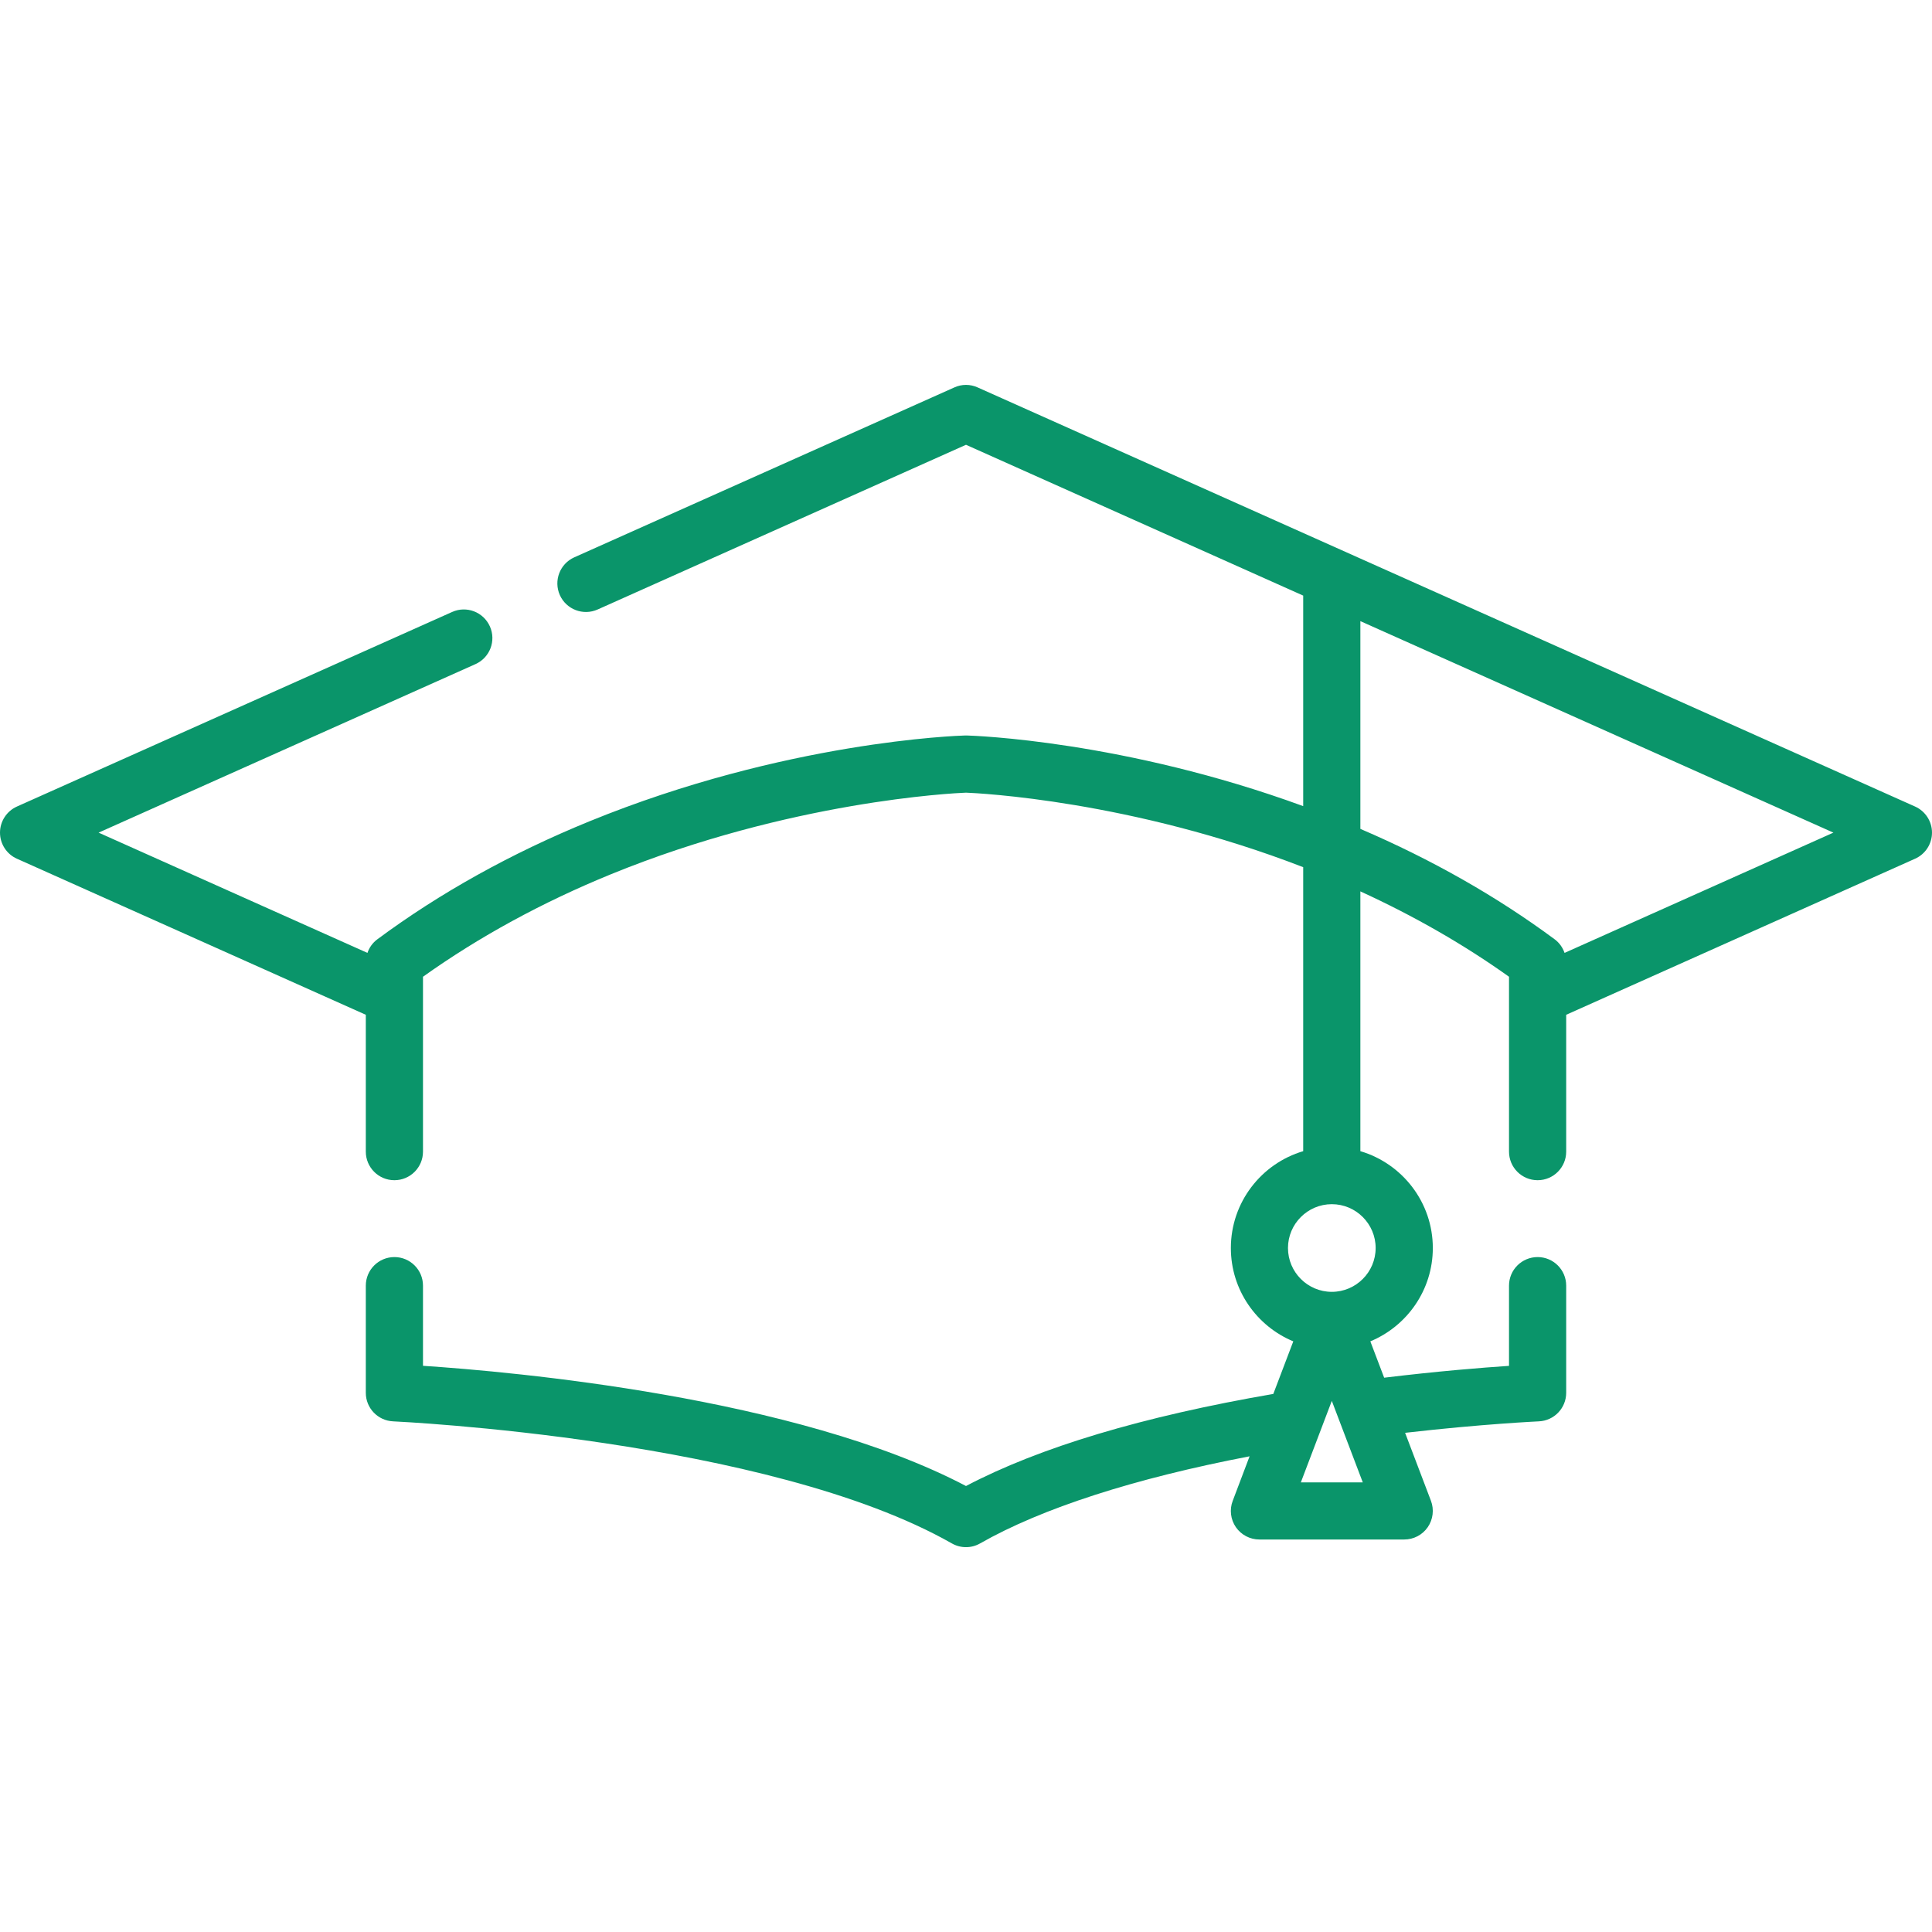 <svg width="32" height="32" viewBox="0 0 32 32" fill="none" xmlns="http://www.w3.org/2000/svg">
<path d="M31.72 13.359L16.193 6.417C16.07 6.361 15.93 6.361 15.807 6.417L9.512 9.231C9.273 9.338 9.166 9.618 9.273 9.857C9.38 10.095 9.66 10.202 9.899 10.095L16 7.367L21.585 9.865V13.352C18.621 12.268 16.125 12.185 16.013 12.182C16.004 12.182 15.995 12.182 15.987 12.182C15.866 12.185 13.004 12.28 9.762 13.604C8.469 14.132 7.287 14.789 6.251 15.557C6.173 15.614 6.116 15.694 6.086 15.783L1.633 13.791L7.875 11C8.114 10.893 8.221 10.614 8.114 10.375C8.007 10.136 7.727 10.029 7.489 10.136L0.28 13.359C0.11 13.435 0 13.605 0 13.791C0 13.978 0.11 14.147 0.28 14.223L6.059 16.808V19.075C6.059 19.336 6.271 19.548 6.532 19.548C6.794 19.548 7.006 19.336 7.006 19.075V16.511C7.006 16.511 7.006 16.51 7.006 16.51V16.178C7.933 15.517 8.979 14.946 10.12 14.48C13.086 13.269 15.789 13.137 16 13.129C16.207 13.137 18.731 13.258 21.585 14.363V19.067C20.893 19.272 20.387 19.913 20.387 20.671C20.387 21.367 20.814 21.965 21.421 22.217L21.09 23.088C18.93 23.46 17.219 23.972 16 24.613C13.191 23.137 8.487 22.72 7.006 22.622V21.294C7.006 21.033 6.794 20.821 6.533 20.821C6.271 20.821 6.059 21.033 6.059 21.294V23.07C6.059 23.323 6.259 23.531 6.512 23.542C6.574 23.545 12.726 23.832 15.766 25.564C15.838 25.605 15.919 25.626 16 25.626C16.081 25.626 16.162 25.605 16.235 25.563C17.256 24.981 18.789 24.487 20.697 24.121L20.418 24.858C20.362 25.003 20.382 25.167 20.47 25.295C20.559 25.423 20.704 25.499 20.86 25.499H23.258C23.414 25.499 23.56 25.423 23.648 25.295C23.736 25.167 23.756 25.003 23.701 24.858L23.273 23.732C24.561 23.584 25.477 23.543 25.488 23.542C25.741 23.531 25.941 23.323 25.941 23.069V21.294C25.941 21.033 25.729 20.821 25.468 20.821C25.206 20.821 24.994 21.033 24.994 21.294V22.623C24.552 22.652 23.818 22.711 22.926 22.819L22.697 22.217C23.304 21.965 23.732 21.367 23.732 20.671C23.732 19.913 23.225 19.272 22.532 19.067V14.764C23.422 15.172 24.247 15.645 24.994 16.178V16.51V16.511V19.075C24.994 19.336 25.206 19.548 25.468 19.548C25.729 19.548 25.941 19.336 25.941 19.075V16.808L31.72 14.223C31.89 14.147 32 13.978 32 13.791C32 13.605 31.89 13.435 31.72 13.359ZM21.546 24.553L22.059 23.203L22.572 24.553H21.546ZM22.785 20.671C22.785 21.071 22.459 21.397 22.059 21.397C21.659 21.397 21.333 21.071 21.333 20.671C21.333 20.271 21.659 19.945 22.059 19.945C22.459 19.945 22.785 20.271 22.785 20.671ZM25.914 15.783C25.883 15.694 25.827 15.614 25.749 15.557C24.792 14.848 23.71 14.234 22.532 13.729V10.288L30.367 13.791L25.914 15.783Z" fill="#0A956A"/>
</svg>

